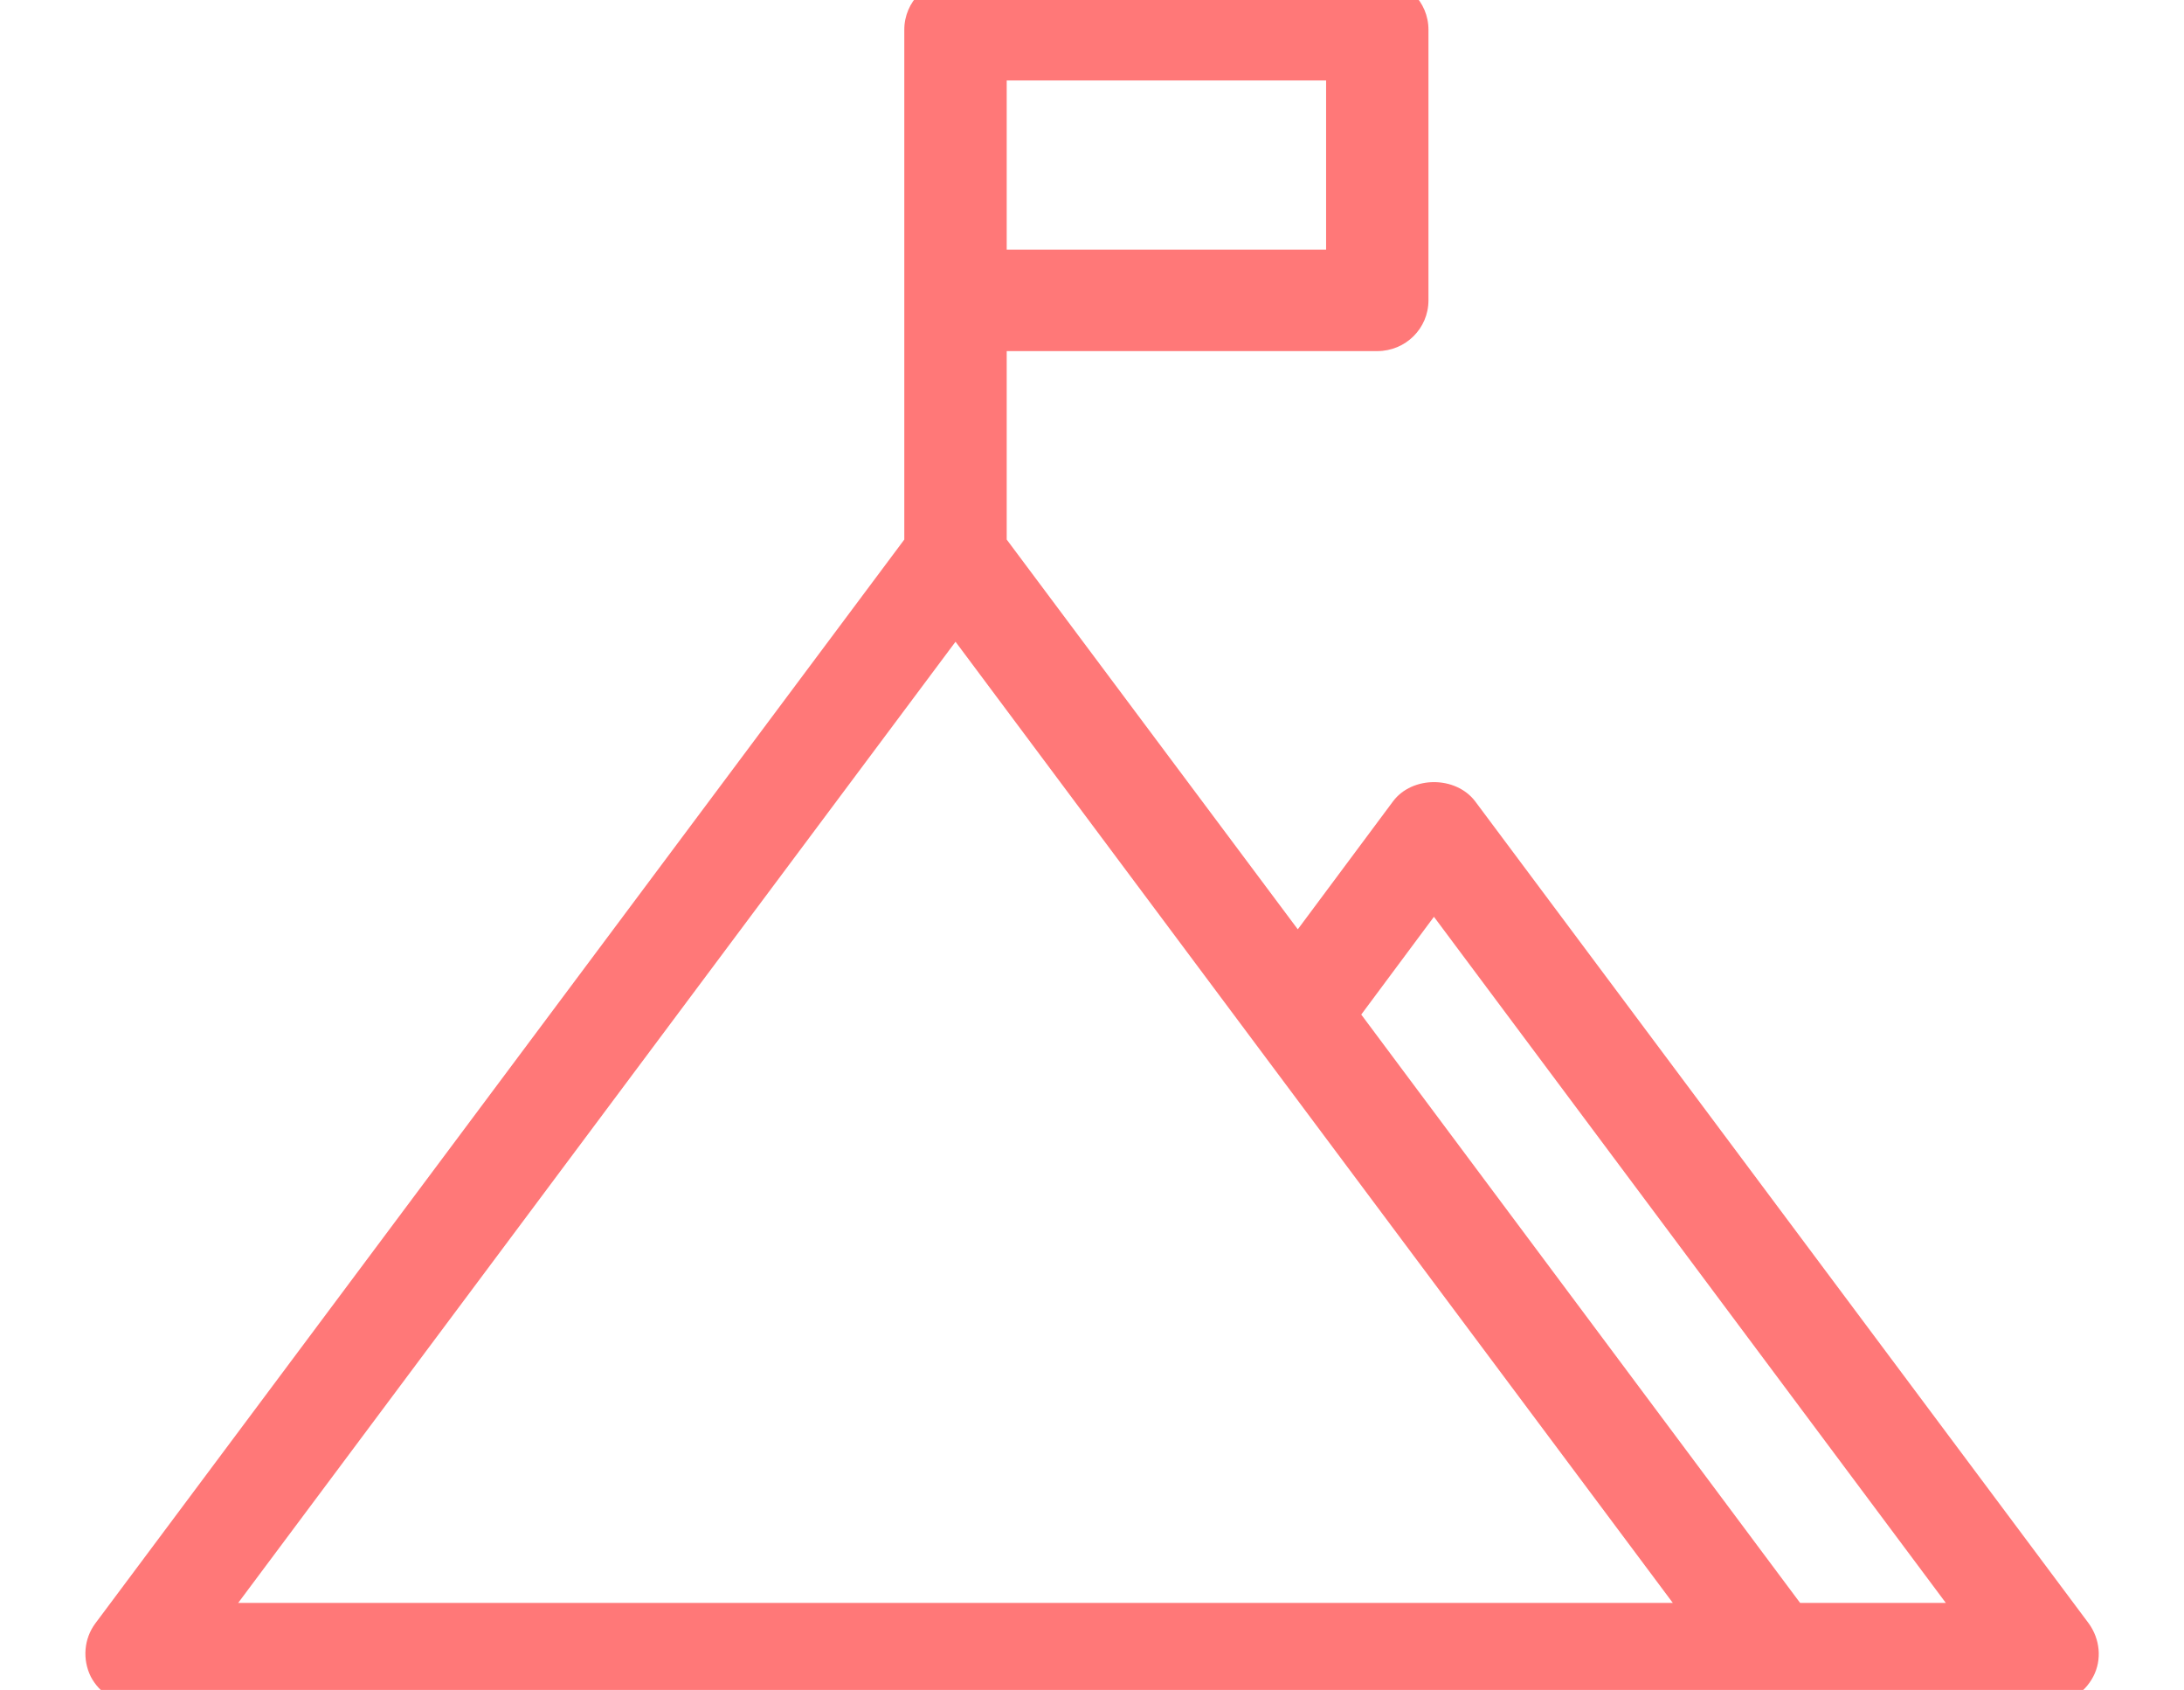 <svg width="53" height="41" viewBox="0 0 53 41" fill="none" xmlns="http://www.w3.org/2000/svg">
<g clip-path="url(#clip0_680_6847)">
<path d="M2.203 40.677C2.418 41.087 2.841 41.35 3.313 41.35H49.688C50.16 41.35 50.582 41.087 50.797 40.677C51.013 40.267 50.963 39.766 50.69 39.388L35.8 19.443C35.328 18.819 34.268 18.819 33.804 19.443L31.494 22.546L24.43 13.09V8.518H33.423C34.111 8.518 34.665 7.968 34.665 7.287V0.72C34.665 0.039 34.111 -0.511 33.423 -0.511H23.188C22.5 -0.511 21.945 0.039 21.945 0.72V13.09L2.311 39.388C2.037 39.758 1.996 40.258 2.203 40.677ZM34.798 22.242L47.22 38.888H43.684L33.034 24.614L34.798 22.242ZM32.181 6.056H24.43V1.952H32.181V6.056ZM23.188 15.569L30.483 25.345L40.595 38.888H5.78L23.188 15.569Z" fill="#FF7878"/>
</g>
<defs>
<clipPath id="clip0_680_6847">
<rect width="53" height="41" fill="white"/>
</clipPath>
</defs>
</svg>
